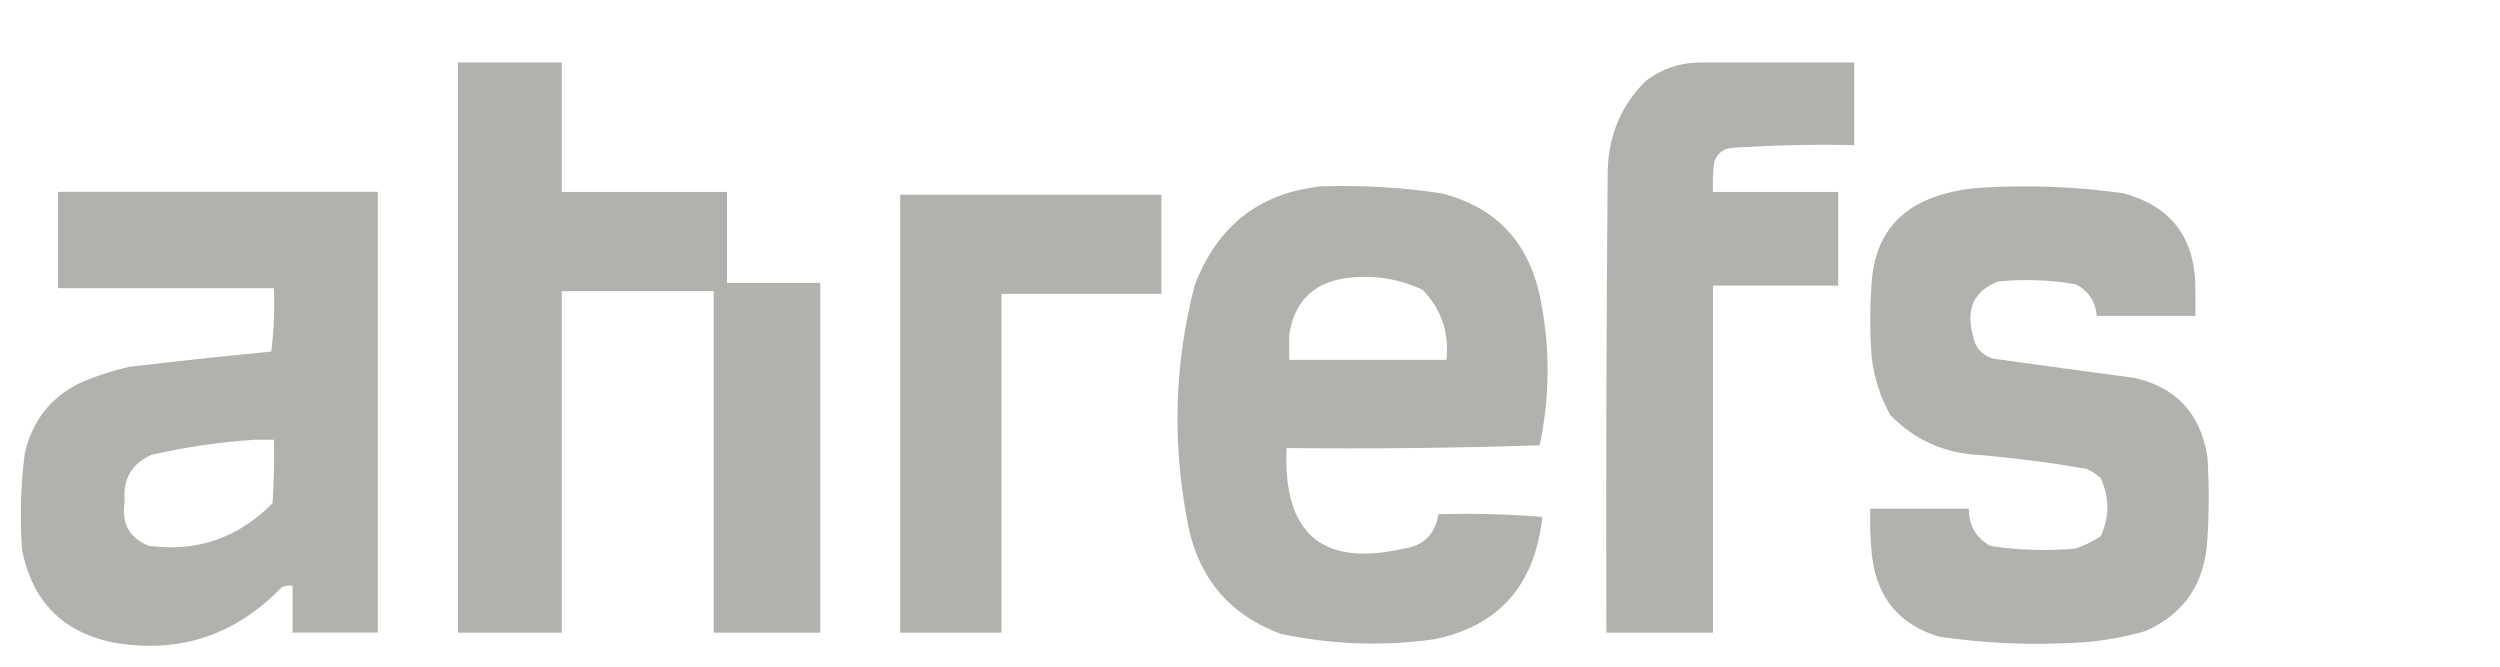 <svg width="120" height="32" viewBox="0 0 120 32" fill="none" xmlns="http://www.w3.org/2000/svg">
<g filter="url(#filter0_i_2489_10890)">
<path fill-rule="evenodd" clip-rule="evenodd" d="M25.965 2C25.965 4.071 25.965 6.142 25.965 8.214C28.609 8.214 31.252 8.214 33.896 8.214C33.896 9.668 33.896 11.122 33.896 12.577C35.388 12.577 36.881 12.577 38.373 12.577C38.373 18.174 38.373 23.77 38.373 29.367C36.668 29.367 34.962 29.367 33.257 29.367C33.257 23.903 33.257 18.438 33.257 12.973C30.826 12.973 28.396 12.973 25.965 12.973C25.965 18.438 25.965 23.903 25.965 29.367C24.302 29.367 22.64 29.367 20.977 29.367C20.977 20.245 20.977 11.122 20.977 2C22.64 2 24.302 2 25.965 2Z" fill="#B3B1AD"/>
<path fill-rule="evenodd" clip-rule="evenodd" d="M80.583 2C83.056 2 85.529 2 88.002 2C88.002 3.322 88.002 4.644 88.002 5.966C86.018 5.923 84.057 5.967 82.118 6.098C81.716 6.138 81.439 6.358 81.286 6.76C81.222 7.242 81.201 7.727 81.222 8.214C83.226 8.214 85.23 8.214 87.234 8.214C87.234 9.712 87.234 11.211 87.234 12.709C85.23 12.709 83.226 12.709 81.222 12.709C81.222 18.262 81.222 23.814 81.222 29.367C79.517 29.367 77.811 29.367 76.106 29.367C76.084 21.963 76.106 14.56 76.17 7.156C76.221 5.451 76.839 4.019 78.024 2.859C78.788 2.295 79.641 2.009 80.583 2Z" fill="#B3B1AD"/>
<path fill-rule="evenodd" clip-rule="evenodd" d="M104.379 12.973C104.379 13.369 104.379 13.766 104.379 14.162C102.802 14.162 101.224 14.162 99.646 14.162C99.578 13.454 99.237 12.947 98.623 12.642C97.396 12.432 96.16 12.388 94.913 12.51C93.757 12.96 93.351 13.819 93.698 15.088C93.792 15.669 94.112 16.044 94.658 16.212C96.914 16.529 99.173 16.837 101.437 17.137C103.439 17.576 104.612 18.832 104.955 20.905C105.04 22.227 105.04 23.549 104.955 24.871C104.839 27.014 103.837 28.49 101.949 29.3C100.985 29.576 100.005 29.753 99.007 29.829C96.69 29.985 94.388 29.897 92.099 29.565C90.133 28.986 89.046 27.642 88.838 25.532C88.774 24.829 88.752 24.124 88.774 23.417C90.351 23.417 91.929 23.417 93.506 23.417C93.502 24.224 93.844 24.819 94.53 25.202C95.885 25.413 97.249 25.457 98.623 25.334C99.052 25.186 99.457 24.988 99.838 24.739C100.258 23.81 100.258 22.885 99.838 21.963C99.636 21.759 99.402 21.605 99.135 21.5C97.44 21.207 95.734 20.987 94.018 20.839C92.341 20.762 90.912 20.123 89.733 18.922C89.258 18.063 88.96 17.137 88.838 16.146C88.752 14.956 88.752 13.766 88.838 12.576C88.978 10.455 90.023 9.067 91.972 8.411C92.638 8.197 93.32 8.064 94.018 8.015C96.332 7.864 98.634 7.952 100.926 8.279C103.26 8.908 104.411 10.472 104.379 12.973Z" fill="#B3B1AD"/>
<path fill-rule="evenodd" clip-rule="evenodd" d="M54.747 8.346C54.747 9.932 54.747 11.519 54.747 13.105C52.188 13.105 49.63 13.105 47.072 13.105C47.072 18.526 47.072 23.946 47.072 29.367C45.451 29.367 43.831 29.367 42.211 29.367C42.211 22.36 42.211 15.353 42.211 8.346C46.39 8.346 50.568 8.346 54.747 8.346Z" fill="#B3B1AD"/>
<path d="M62.417 7.946C64.346 7.881 66.265 7.991 68.173 8.277C70.855 8.948 72.454 10.689 72.97 13.499C73.41 15.798 73.388 18.089 72.905 20.374C68.856 20.506 64.805 20.55 60.754 20.506C60.58 24.62 62.456 26.229 66.382 25.332C67.334 25.195 67.889 24.644 68.045 23.68C69.71 23.636 71.373 23.68 73.033 23.811C72.673 27.113 70.926 29.074 67.789 29.694C65.342 30.026 62.911 29.939 60.498 29.431C57.919 28.483 56.406 26.61 55.957 23.811C55.266 20.076 55.394 16.374 56.341 12.706C57.428 9.842 59.453 8.255 62.417 7.946ZM67.278 12.903C66.056 12.34 64.777 12.163 63.441 12.374C61.963 12.646 61.109 13.55 60.883 15.085V16.274H68.43C68.564 14.951 68.18 13.828 67.278 12.903Z" fill="#B3B1AD"/>
<path d="M17.136 29.36H13.043V27.113C12.867 27.093 12.697 27.115 12.531 27.18C10.268 29.528 7.538 30.409 4.345 29.823C1.969 29.306 0.54 27.83 0.06 25.395C-0.05 23.846 -0.008 22.304 0.188 20.768C0.544 19.21 1.418 18.085 2.81 17.395C3.595 17.051 4.406 16.787 5.24 16.602C7.516 16.333 9.776 16.09 12.02 15.875C12.146 14.886 12.189 13.873 12.148 12.835H1.786V8.207H17.136V29.36ZM11.254 20.107C9.589 20.21 7.926 20.451 6.265 20.834C5.313 21.259 4.886 22.009 4.985 23.082C4.82 24.116 5.204 24.822 6.137 25.197C8.449 25.511 10.432 24.828 12.085 23.148C12.149 22.136 12.171 21.122 12.149 20.107H11.254Z" fill="#B3B1AD"/>
</g>
<defs>
<filter id="filter0_i_2489_10890" x="0" y="2" width="106.02" height="28.998" filterUnits="userSpaceOnUse" color-interpolation-filters="sRGB">
<feFlood flood-opacity="0" result="BackgroundImageFix"/>
<feBlend mode="normal" in="SourceGraphic" in2="BackgroundImageFix" result="shape"/>
<feColorMatrix in="SourceAlpha" type="matrix" values="0 0 0 0 0 0 0 0 0 0 0 0 0 0 0 0 0 0 127 0" result="hardAlpha"/>
<feMorphology radius="0.5" operator="erode" in="SourceAlpha" result="effect1_innerShadow_2489_10890"/>
<feOffset dx="1" dy="1"/>
<feGaussianBlur stdDeviation="0.5"/>
<feComposite in2="hardAlpha" operator="arithmetic" k2="-1" k3="1"/>
<feColorMatrix type="matrix" values="0 0 0 0 0.408 0 0 0 0 0.396 0 0 0 0 0.373 0 0 0 0.12 0"/>
<feBlend mode="normal" in2="shape" result="effect1_innerShadow_2489_10890"/>
</filter>
</defs>
</svg>
